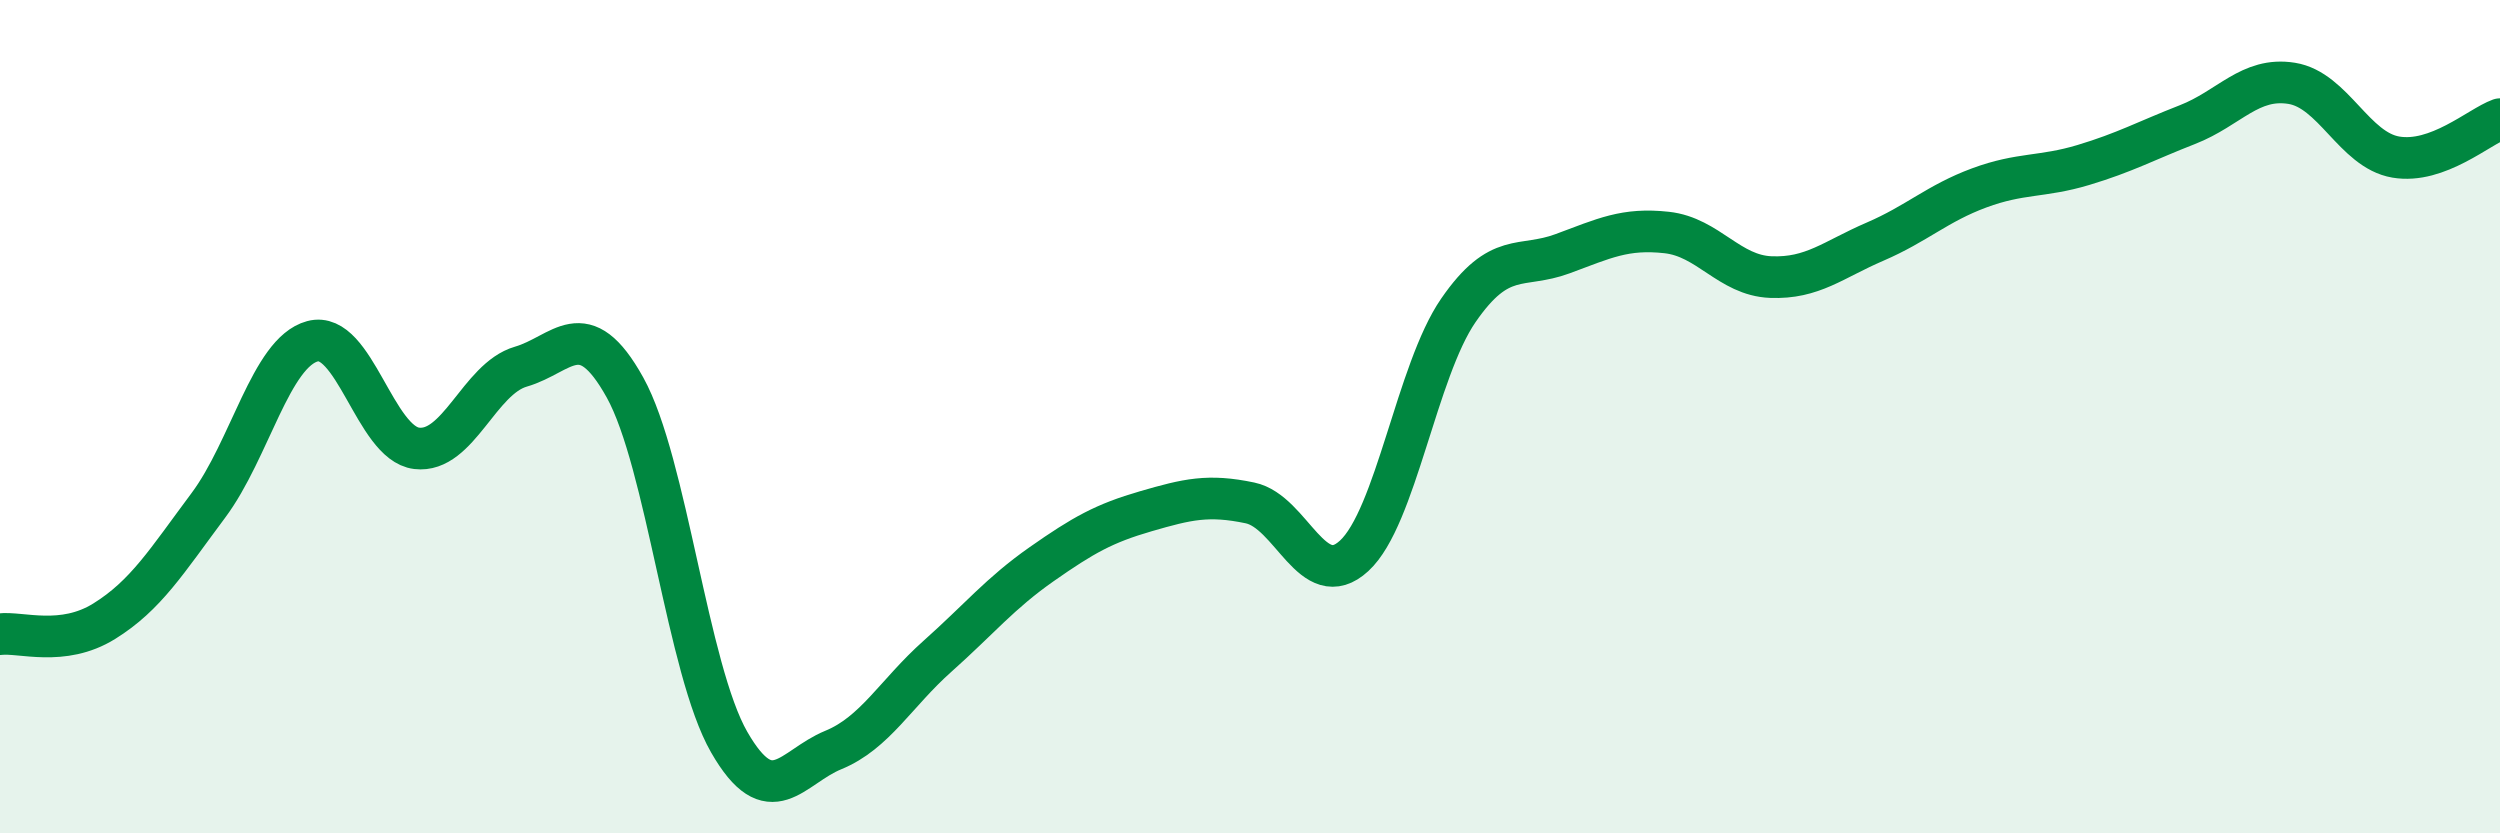 
    <svg width="60" height="20" viewBox="0 0 60 20" xmlns="http://www.w3.org/2000/svg">
      <path
        d="M 0,15.22 C 0.5,15.16 1.5,15.53 2.5,14.91 C 3.5,14.29 4,13.47 5,12.13 C 6,10.79 6.5,8.46 7.5,8.19 C 8.5,7.92 9,10.64 10,10.76 C 11,10.88 11.5,9.09 12.5,8.8 C 13.5,8.51 14,7.5 15,9.3 C 16,11.1 16.5,16.07 17.5,17.81 C 18.5,19.55 19,18.41 20,18 C 21,17.59 21.5,16.64 22.5,15.75 C 23.5,14.86 24,14.24 25,13.54 C 26,12.84 26.5,12.56 27.5,12.27 C 28.5,11.98 29,11.86 30,12.07 C 31,12.28 31.5,14.26 32.5,13.34 C 33.5,12.42 34,8.9 35,7.45 C 36,6 36.5,6.46 37.5,6.09 C 38.5,5.72 39,5.47 40,5.58 C 41,5.69 41.5,6.61 42.5,6.65 C 43.5,6.69 44,6.23 45,5.8 C 46,5.37 46.5,4.88 47.5,4.51 C 48.5,4.14 49,4.26 50,3.96 C 51,3.66 51.5,3.38 52.5,2.99 C 53.5,2.6 54,1.84 55,2 C 56,2.16 56.5,3.6 57.5,3.77 C 58.5,3.94 59.5,3.04 60,2.86L60 20L0 20Z"
        fill="#008740"
        opacity="0.1"
        stroke-linecap="round"
        stroke-linejoin="round"
      />
      <path
        d="M 0,15.22 C 0.5,15.16 1.5,15.53 2.5,14.91 C 3.5,14.29 4,13.47 5,12.13 C 6,10.79 6.5,8.46 7.5,8.19 C 8.5,7.92 9,10.64 10,10.76 C 11,10.88 11.5,9.09 12.5,8.8 C 13.5,8.51 14,7.5 15,9.3 C 16,11.1 16.5,16.07 17.5,17.81 C 18.5,19.55 19,18.41 20,18 C 21,17.59 21.5,16.64 22.5,15.75 C 23.5,14.86 24,14.24 25,13.54 C 26,12.84 26.5,12.56 27.5,12.27 C 28.5,11.98 29,11.86 30,12.07 C 31,12.28 31.5,14.26 32.5,13.34 C 33.5,12.42 34,8.9 35,7.45 C 36,6 36.5,6.46 37.5,6.09 C 38.5,5.72 39,5.47 40,5.58 C 41,5.69 41.5,6.61 42.5,6.65 C 43.5,6.69 44,6.23 45,5.8 C 46,5.37 46.5,4.88 47.5,4.51 C 48.5,4.14 49,4.26 50,3.96 C 51,3.66 51.5,3.38 52.5,2.99 C 53.5,2.6 54,1.84 55,2 C 56,2.16 56.5,3.6 57.5,3.77 C 58.5,3.94 59.5,3.04 60,2.86"
        stroke="#008740"
        stroke-width="1"
        fill="none"
        stroke-linecap="round"
        stroke-linejoin="round"
      />
    </svg>
  